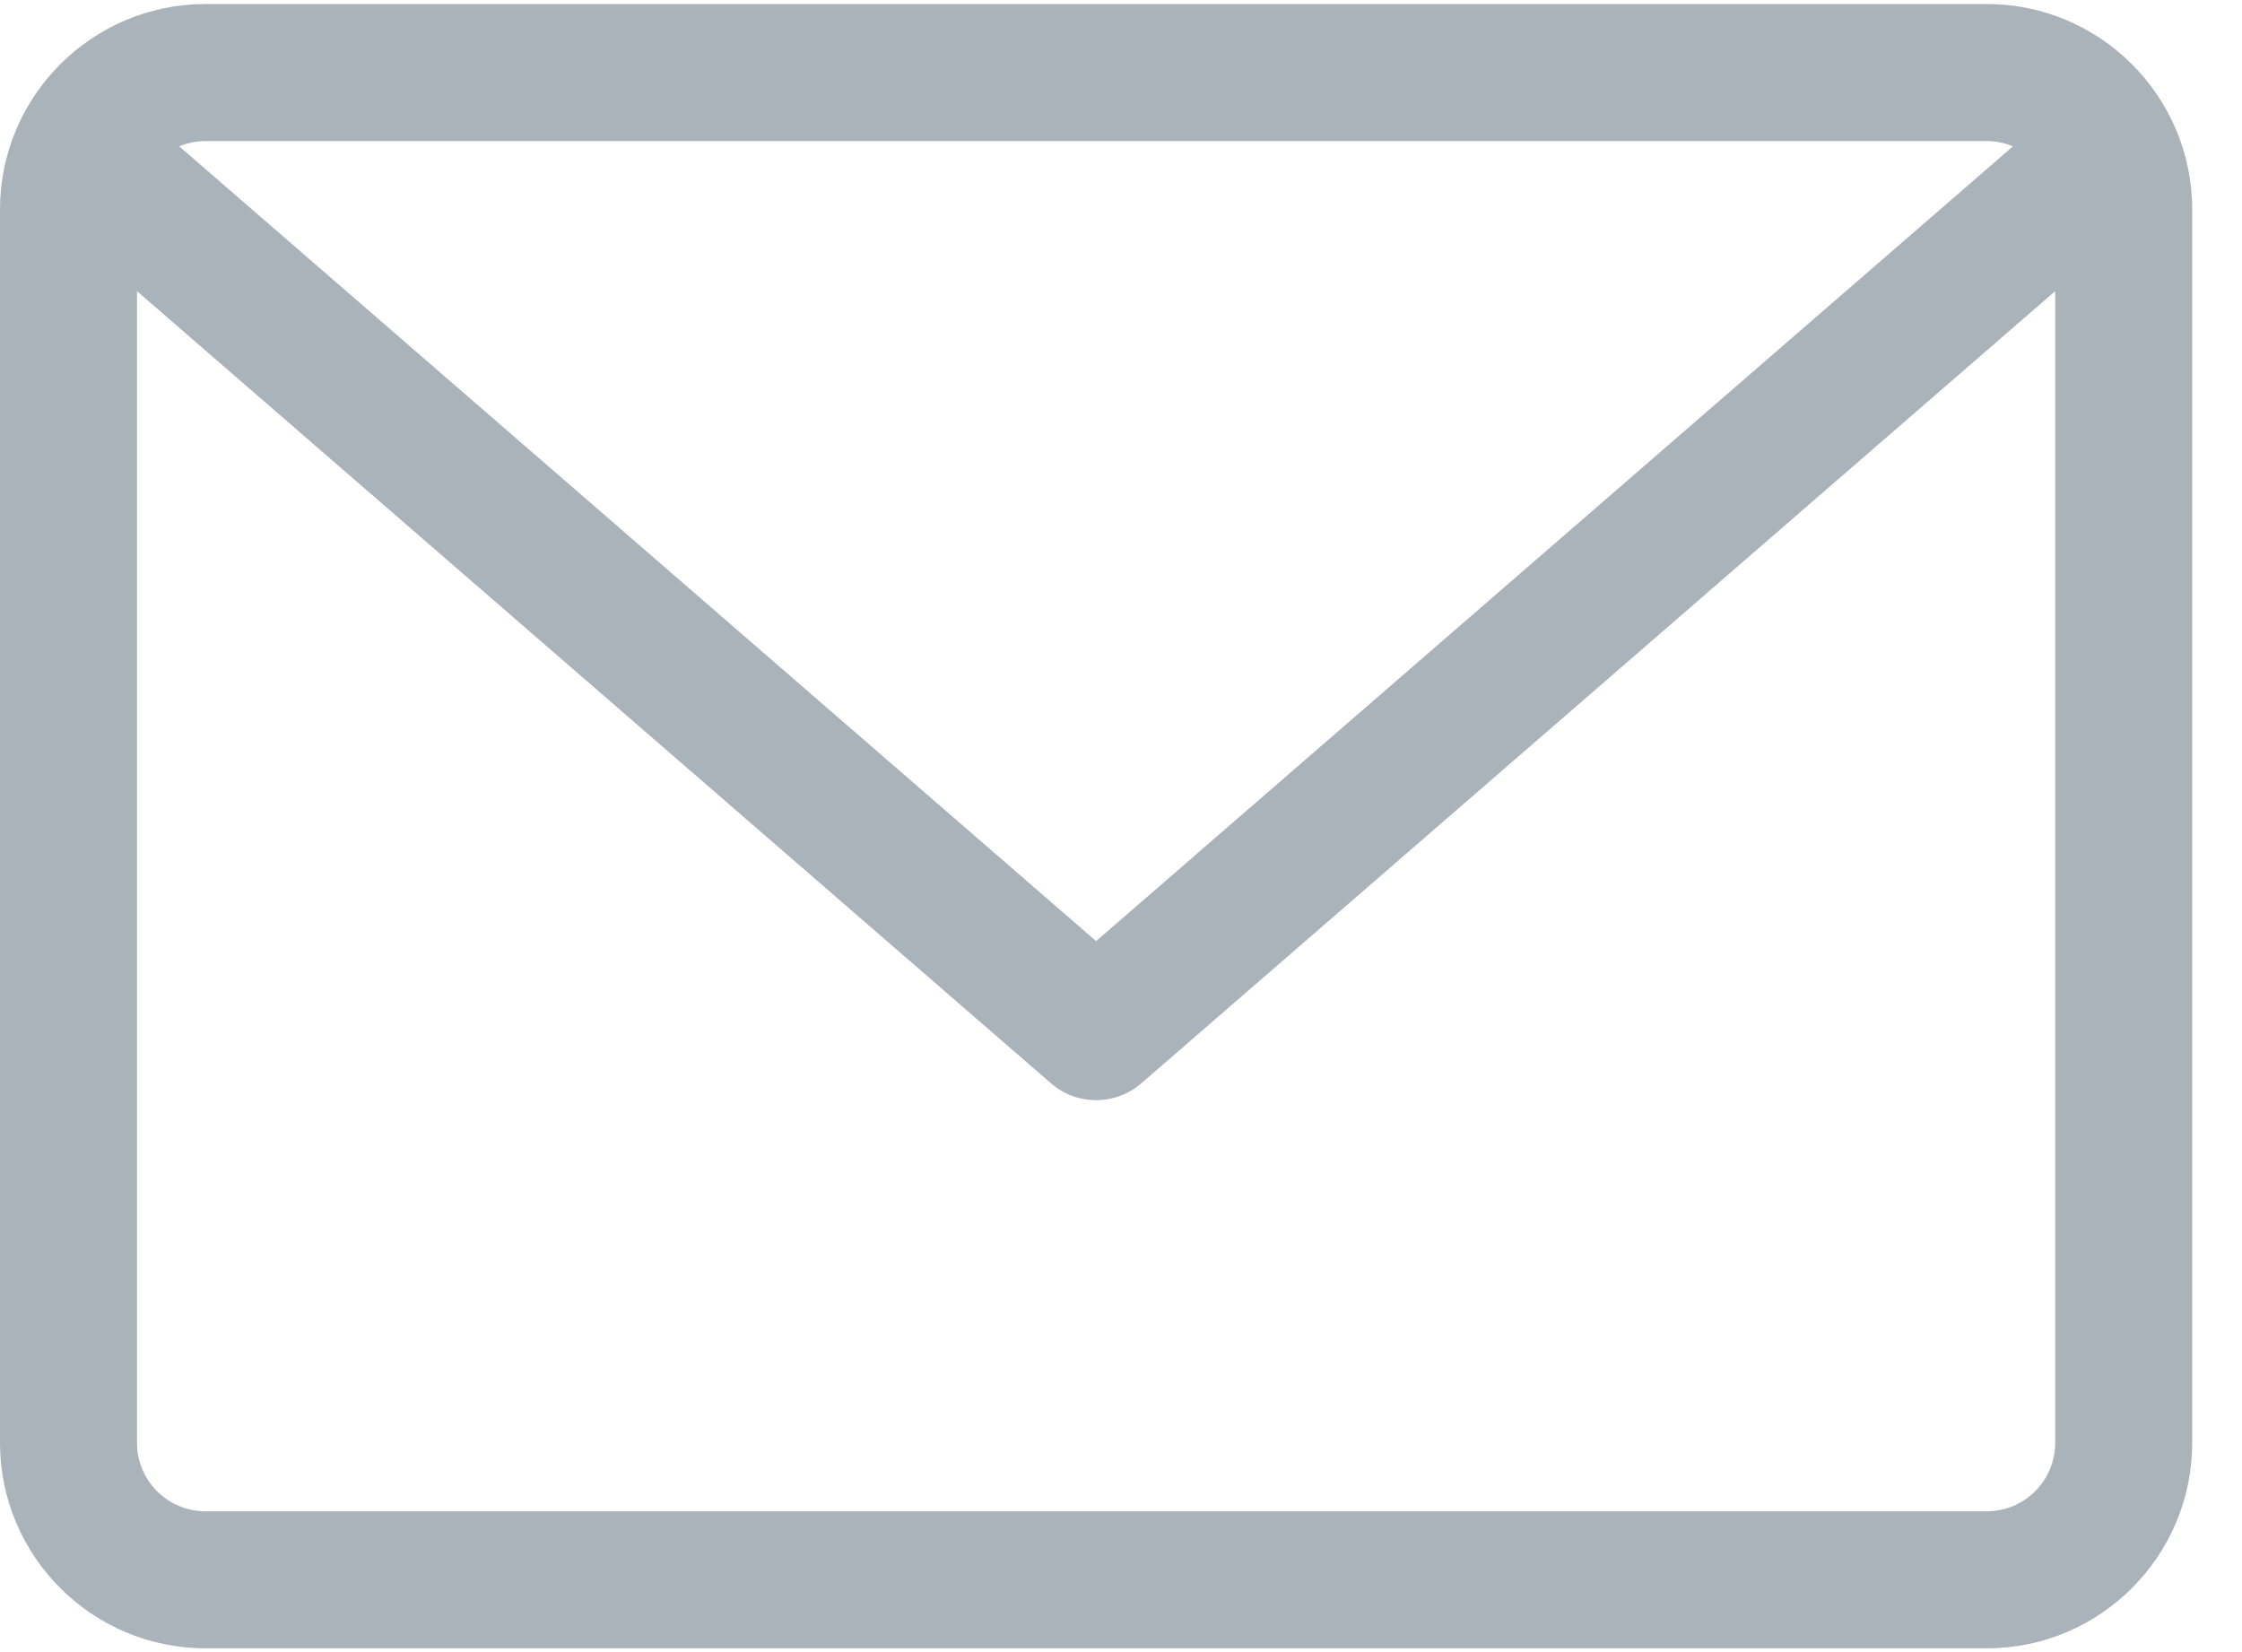 <svg width="19" height="14" viewBox="0 0 19 14" fill="none" xmlns="http://www.w3.org/2000/svg">
<path fill-rule="evenodd" clip-rule="evenodd" d="M16.837 0.034H1.742C0.781 0.034 0 0.815 0 1.776V12.226C0 13.187 0.781 13.968 1.742 13.968H16.837C17.797 13.968 18.578 13.187 18.578 12.226V1.776C18.578 0.815 17.797 0.034 16.837 0.034ZM16.837 1.195C16.916 1.195 16.991 1.212 17.059 1.24L9.289 7.975L1.519 1.24C1.588 1.212 1.663 1.195 1.742 1.195H16.837ZM1.161 12.226C1.161 12.547 1.421 12.807 1.742 12.807H16.837C17.157 12.807 17.417 12.547 17.417 12.226V2.467L9.67 9.182C9.56 9.276 9.425 9.323 9.289 9.323C9.154 9.323 9.018 9.276 8.909 9.182L1.161 2.467V12.226Z" fill="#AAB2BA"/>
</svg>
